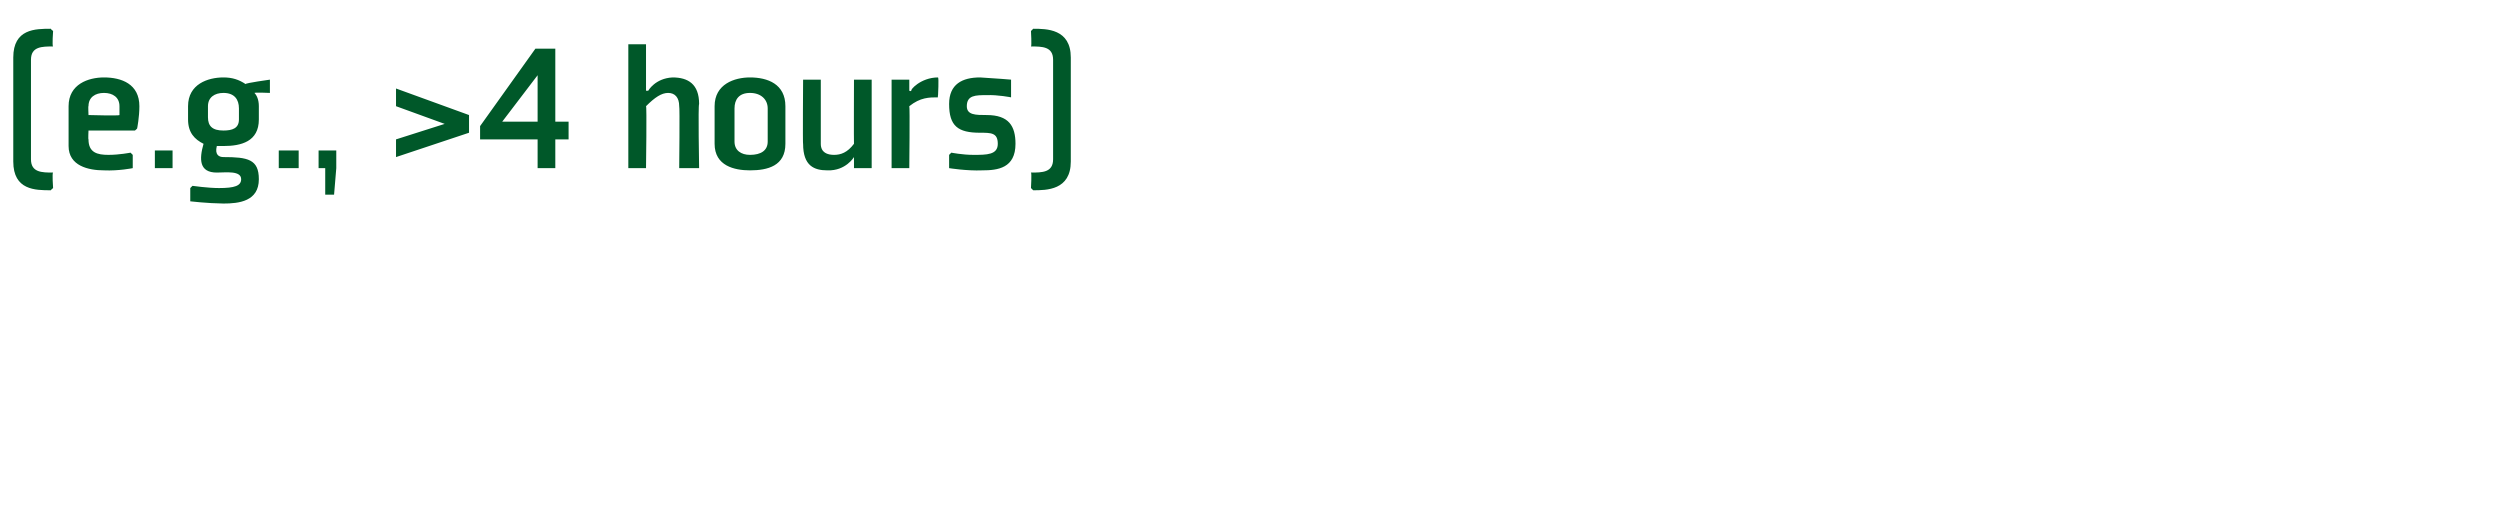 <?xml version="1.0" standalone="no"?><!DOCTYPE svg PUBLIC "-//W3C//DTD SVG 1.1//EN" "http://www.w3.org/Graphics/SVG/1.1/DTD/svg11.dtd"><svg xmlns="http://www.w3.org/2000/svg" version="1.1" width="113px" height="23.6px" viewBox="0 -2 113 23.6" style="top:-2px">  <desc>(e.g., 4 hours)</desc>  <defs/>  <g id="Polygon156802">    <path d="M 0.6 5.3 C 0.6 6.6 1.6 6.6 2.3 6.6 C 2.29 6.59 2.4 6.5 2.4 6.5 C 2.4 6.5 2.35 5.82 2.4 5.8 C 1.9 5.8 1.4 5.8 1.4 5.2 C 1.4 5.2 1.4 0.7 1.4 0.7 C 1.4 0.1 1.9 0.1 2.4 0.1 C 2.35 0.09 2.4 -0.6 2.4 -0.6 C 2.4 -0.6 2.29 -0.68 2.3 -0.7 C 1.6 -0.7 0.6 -0.7 0.6 0.6 C 0.6 0.6 0.6 5.3 0.6 5.3 Z M 4 2.8 C 3.98 2.75 4 3.2 4 3.2 C 4 3.2 5.39 3.24 5.4 3.2 C 5.4 3.1 5.4 3 5.4 2.8 C 5.4 2.4 5.1 2.2 4.7 2.2 C 4.3 2.2 4 2.4 4 2.8 Z M 6.1 3.9 L 4 3.9 C 4 3.9 3.98 4.31 4 4.3 C 4 4.9 4.4 5 4.9 5 C 5.4 5 5.9 4.9 5.9 4.9 L 6 5 L 6 5.6 C 6 5.6 5.37 5.73 4.7 5.7 C 4 5.7 3.1 5.5 3.1 4.6 C 3.1 4.6 3.1 2.8 3.1 2.8 C 3.1 1.8 4 1.5 4.7 1.5 C 5.5 1.5 6.3 1.8 6.3 2.8 C 6.3 3.3 6.2 3.8 6.2 3.8 C 6.21 3.81 6.1 3.9 6.1 3.9 Z M 7.8 5.6 L 7 5.6 L 7 4.8 L 7.8 4.8 L 7.8 5.6 Z M 11.7 2.8 C 11.7 2.5 11.6 2.3 11.5 2.2 C 11.53 2.17 12.2 2.2 12.2 2.2 L 12.2 1.6 L 12.2 1.6 C 12.2 1.6 11.11 1.75 11.1 1.8 C 10.8 1.6 10.5 1.5 10.1 1.5 C 9.4 1.5 8.5 1.8 8.5 2.8 C 8.5 2.8 8.5 3.4 8.5 3.4 C 8.5 4 8.8 4.3 9.2 4.5 C 9 5.2 9 5.8 9.8 5.8 C 10.2 5.8 10.9 5.7 10.9 6.1 C 10.9 6.4 10.6 6.5 9.9 6.5 C 9.4 6.5 8.7 6.4 8.7 6.4 L 8.6 6.5 L 8.6 7.1 C 8.6 7.1 9.36 7.19 10.1 7.2 C 10.8 7.2 11.7 7.1 11.7 6.1 C 11.7 5.2 11.2 5.1 10.1 5.1 C 9.9 5.1 9.7 5 9.8 4.6 C 9.9 4.6 10 4.6 10.1 4.6 C 10.9 4.6 11.7 4.4 11.7 3.4 C 11.7 3.4 11.7 2.8 11.7 2.8 Z M 10.8 3.4 C 10.8 3.8 10.5 3.9 10.1 3.9 C 9.6 3.9 9.4 3.7 9.4 3.3 C 9.4 3.3 9.4 2.8 9.4 2.8 C 9.4 2.4 9.7 2.2 10.1 2.2 C 10.6 2.2 10.8 2.5 10.8 2.9 C 10.8 2.9 10.8 3.4 10.8 3.4 Z M 13.5 5.6 L 12.6 5.6 L 12.6 4.8 L 13.5 4.8 L 13.5 5.6 Z M 15.2 5.6 L 15.1 6.8 L 14.7 6.8 L 14.7 5.6 L 14.4 5.6 L 14.4 4.8 L 15.2 4.8 L 15.2 5.6 Z M 21.2 3.2 L 17.9 2 L 17.9 2.8 L 20.1 3.6 L 17.9 4.3 L 17.9 5.1 L 21.2 4 L 21.2 3.2 Z M 21.7 4.3 L 21.7 3.7 L 24.2 0.2 L 25.1 0.2 L 25.1 3.5 L 25.7 3.5 L 25.7 4.3 L 25.1 4.3 L 25.1 5.6 L 24.3 5.6 L 24.3 4.3 L 21.7 4.3 Z M 24.3 3.5 L 24.3 1.4 L 22.7 3.5 L 24.3 3.5 Z M 29.3 2.1 C 29.3 2.1 29.61 1.54 30.4 1.5 C 31.1 1.5 31.6 1.8 31.6 2.7 C 31.55 2.75 31.6 5.6 31.6 5.6 L 30.7 5.6 C 30.7 5.6 30.73 2.8 30.7 2.8 C 30.7 2.4 30.5 2.2 30.2 2.2 C 29.9 2.2 29.6 2.4 29.2 2.8 C 29.24 2.77 29.2 5.6 29.2 5.6 L 28.4 5.6 L 28.4 0 L 29.2 0 L 29.2 1.7 L 29.2 2.1 L 29.3 2.1 Z M 34.7 4.4 C 34.7 4.8 34.4 5 33.9 5 C 33.5 5 33.2 4.8 33.2 4.4 C 33.2 4.4 33.2 2.9 33.2 2.9 C 33.2 2.5 33.4 2.2 33.9 2.2 C 34.4 2.2 34.7 2.5 34.7 2.9 C 34.7 2.9 34.7 4.4 34.7 4.4 Z M 35.5 2.8 C 35.5 1.8 34.7 1.5 33.9 1.5 C 33.2 1.5 32.3 1.8 32.3 2.8 C 32.3 2.8 32.3 4.5 32.3 4.5 C 32.3 5.5 33.2 5.7 33.9 5.7 C 34.7 5.7 35.5 5.5 35.5 4.5 C 35.5 4.5 35.5 2.8 35.5 2.8 Z M 36.3 1.6 L 37.1 1.6 C 37.1 1.6 37.1 4.47 37.1 4.5 C 37.1 4.9 37.4 5 37.7 5 C 38 5 38.3 4.9 38.6 4.5 C 38.59 4.5 38.6 1.6 38.6 1.6 L 39.4 1.6 L 39.4 5.6 L 38.7 5.6 L 38.6 5.6 L 38.6 5.1 L 38.6 5.1 C 38.6 5.1 38.23 5.73 37.4 5.7 C 36.8 5.7 36.3 5.5 36.3 4.5 C 36.28 4.53 36.3 1.6 36.3 1.6 Z M 42.4 2.4 C 42 2.4 41.6 2.4 41.1 2.8 C 41.13 2.8 41.1 5.6 41.1 5.6 L 40.3 5.6 L 40.3 1.6 L 41.1 1.6 L 41.1 1.7 L 41.1 2.1 C 41.1 2.1 41.15 2.14 41.2 2.1 C 41.1 2.1 41.6 1.5 42.4 1.5 C 42.44 1.54 42.4 2.3 42.4 2.3 C 42.4 2.3 42.38 2.37 42.4 2.4 Z M 42.9 5 L 42.9 5.6 C 42.9 5.6 43.7 5.73 44.4 5.7 C 45.1 5.7 45.9 5.6 45.9 4.5 C 45.9 3.7 45.6 3.2 44.6 3.2 C 44.1 3.2 43.7 3.2 43.7 2.8 C 43.7 2.3 44.1 2.3 44.6 2.3 C 45.1 2.28 45.7 2.4 45.7 2.4 L 45.7 2.3 L 45.7 1.6 C 45.7 1.6 45 1.54 44.3 1.5 C 43.5 1.5 42.9 1.8 42.9 2.7 C 42.9 3.7 43.3 4 44.3 4 C 44.8 4 45.1 4 45.1 4.5 C 45.1 5 44.6 5 44 5 C 43.5 5 43 4.9 43 4.9 L 42.9 5 Z M 48.4 5.3 C 48.4 6.6 47.3 6.6 46.7 6.6 C 46.69 6.59 46.6 6.5 46.6 6.5 C 46.6 6.5 46.64 5.82 46.6 5.8 C 47.1 5.8 47.6 5.8 47.6 5.2 C 47.6 5.2 47.6 0.7 47.6 0.7 C 47.6 0.1 47.1 0.1 46.6 0.1 C 46.64 0.09 46.6 -0.6 46.6 -0.6 C 46.6 -0.6 46.69 -0.68 46.7 -0.7 C 47.3 -0.7 48.4 -0.7 48.4 0.6 C 48.4 0.6 48.4 5.3 48.4 5.3 Z " stroke="none" fill="#005829"/>  </g></svg>
